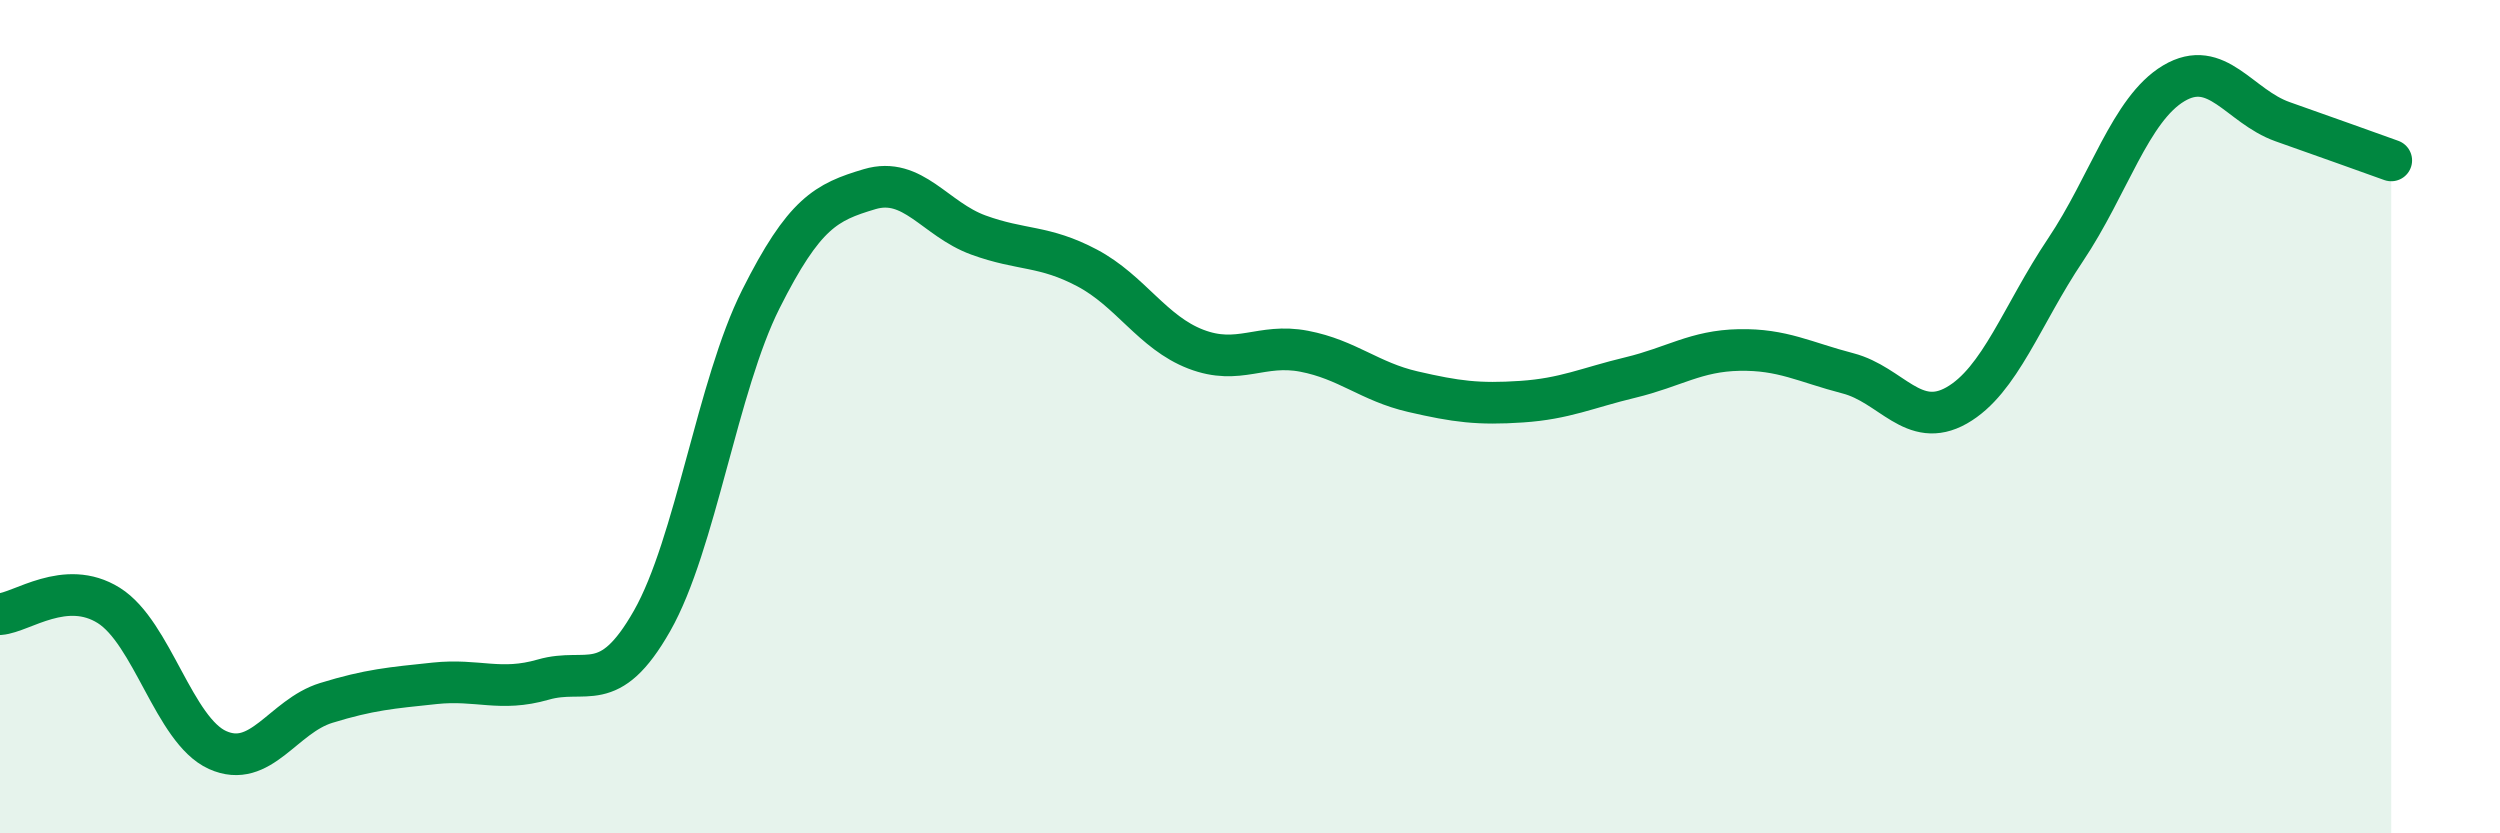 
    <svg width="60" height="20" viewBox="0 0 60 20" xmlns="http://www.w3.org/2000/svg">
      <path
        d="M 0,14.74 C 0.52,14.7 1.57,13.88 2.61,14.53 C 3.65,15.18 4.18,17.53 5.22,18 C 6.26,18.47 6.79,17.19 7.83,16.87 C 8.87,16.55 9.39,16.51 10.43,16.4 C 11.47,16.29 12,16.61 13.04,16.31 C 14.08,16.01 14.61,16.73 15.65,14.9 C 16.69,13.07 17.22,9.25 18.26,7.18 C 19.3,5.11 19.83,4.85 20.87,4.54 C 21.91,4.23 22.44,5.26 23.48,5.64 C 24.52,6.02 25.05,5.88 26.09,6.43 C 27.13,6.98 27.66,7.98 28.7,8.38 C 29.74,8.78 30.26,8.23 31.3,8.43 C 32.34,8.63 32.87,9.16 33.91,9.4 C 34.95,9.64 35.48,9.71 36.52,9.64 C 37.56,9.57 38.09,9.31 39.13,9.06 C 40.17,8.81 40.7,8.42 41.74,8.4 C 42.78,8.38 43.31,8.69 44.35,8.96 C 45.39,9.23 45.92,10.32 46.96,9.73 C 48,9.14 48.53,7.55 49.57,6 C 50.61,4.45 51.13,2.62 52.17,2 C 53.21,1.38 53.74,2.55 54.78,2.92 C 55.82,3.29 56.87,3.66 57.39,3.85L57.39 20L0 20Z"
        fill="#008740"
        opacity="0.1"
        stroke-linecap="round"
        stroke-linejoin="round"
      />
      <path
        d="M 0,14.74 C 0.52,14.7 1.57,13.88 2.61,14.53 C 3.65,15.18 4.18,17.53 5.22,18 C 6.26,18.47 6.79,17.19 7.83,16.87 C 8.87,16.55 9.39,16.51 10.43,16.4 C 11.47,16.29 12,16.61 13.04,16.31 C 14.08,16.01 14.61,16.73 15.65,14.9 C 16.69,13.07 17.22,9.25 18.26,7.18 C 19.3,5.11 19.83,4.85 20.87,4.54 C 21.91,4.23 22.44,5.26 23.48,5.64 C 24.52,6.02 25.05,5.88 26.09,6.43 C 27.13,6.98 27.66,7.98 28.7,8.38 C 29.74,8.78 30.26,8.23 31.3,8.43 C 32.34,8.63 32.87,9.16 33.91,9.4 C 34.95,9.64 35.48,9.71 36.52,9.64 C 37.56,9.57 38.09,9.31 39.13,9.06 C 40.17,8.81 40.7,8.42 41.74,8.4 C 42.78,8.38 43.31,8.69 44.35,8.96 C 45.39,9.23 45.92,10.32 46.96,9.73 C 48,9.14 48.53,7.55 49.57,6 C 50.61,4.45 51.13,2.62 52.17,2 C 53.21,1.38 53.74,2.55 54.78,2.92 C 55.82,3.29 56.87,3.66 57.39,3.85"
        stroke="#008740"
        stroke-width="1"
        fill="none"
        stroke-linecap="round"
        stroke-linejoin="round"
      />
    </svg>
  